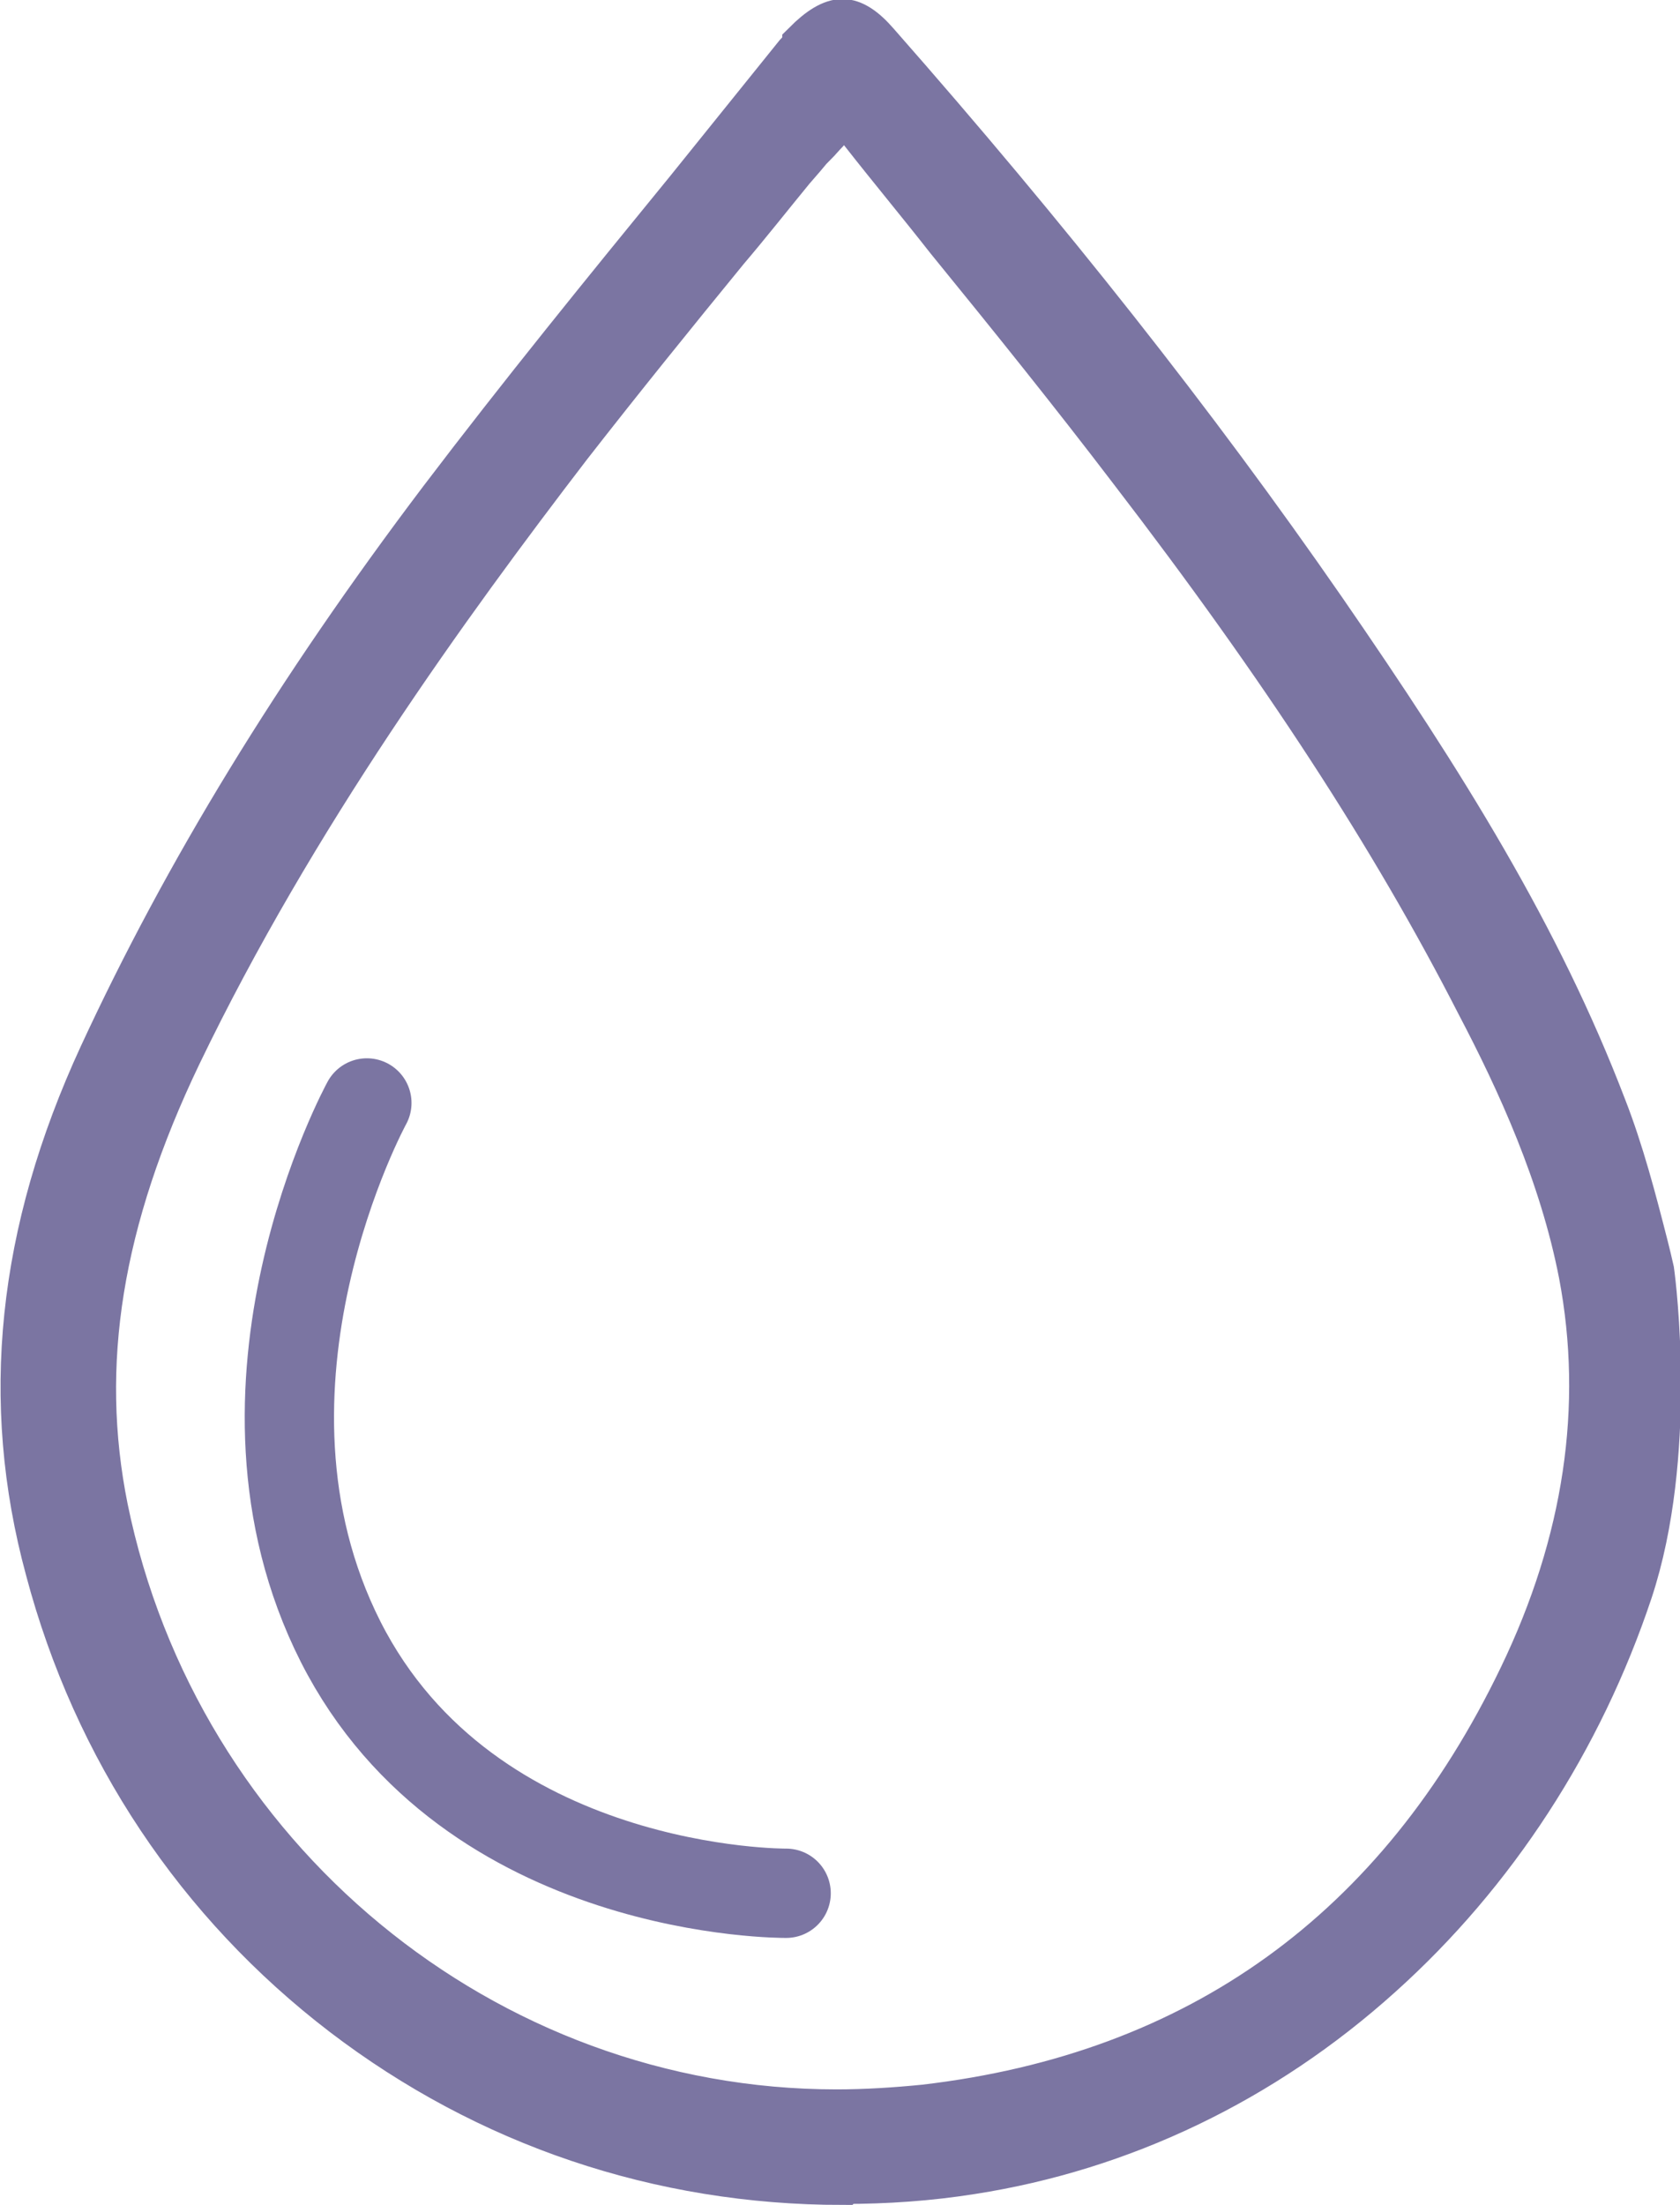 <?xml version="1.0" encoding="UTF-8"?>
<svg id="Layer_2" data-name="Layer 2" xmlns="http://www.w3.org/2000/svg" viewBox="0 0 17.31 22.71">
  <defs>
    <style>
      .cls-1 {
        fill: none;
        stroke-linecap: round;
        stroke-width: .92px;
      }

      .cls-1, .cls-2 {
        stroke: #7b75a2;
        stroke-miterlimit: 10;
      }

      .cls-2 {
        fill: #7b75a2;
        stroke-width: .5px;
      }
    </style>
  </defs>
  <g id="Layer_2-2" data-name="Layer 2">
    <path class="cls-2" d="m8.68,22.46c-1.88,0-3.65-.6-5.13-1.73-1.49-1.14-2.55-2.72-3.04-4.57-.47-1.73-.29-3.46.55-5.28.87-1.88,2.01-3.75,3.5-5.72.82-1.08,1.69-2.15,2.54-3.19h0c.37-.46.75-.93,1.12-1.39.03-.03.06-.07.09-.1v-.02c.15-.15.27-.22.37-.22s.21.07.34.22c1.76,2,3.27,3.91,4.6,5.83,1.25,1.81,2.22,3.37,2.89,5.12.18.46.31.96.43,1.43.02.08.04.16.06.25.02.14.24,1.9-.22,3.29-.51,1.53-1.4,2.9-2.57,3.95-1.21,1.09-2.66,1.78-4.2,2.02-.44.07-.88.1-1.32.1Zm-.17-21.13c-.05.05-.09.1-.13.14h-.01c-.08.1-.15.18-.22.26-.23.28-.45.56-.68.83-.54.66-1.09,1.34-1.62,2.02-1.25,1.63-2.84,3.82-4.02,6.27-.82,1.71-1.06,3.2-.76,4.69.74,3.61,3.91,6.23,7.55,6.23.3,0,.61-.02.91-.05,2.83-.33,4.9-1.82,6.16-4.44.67-1.39.88-2.79.62-4.16-.2-1.03-.64-1.99-1.06-2.79-.88-1.72-2.02-3.47-3.58-5.5-.61-.8-1.23-1.57-1.89-2.38h0c-.29-.37-.59-.73-.88-1.1l-.19-.24-.21.23Z"/>
    <path class="cls-1" d="m3.78,11.36s-1.6,2.92-.27,5.55c1.33,2.62,4.59,2.59,4.59,2.59"/>
  </g>
</svg>